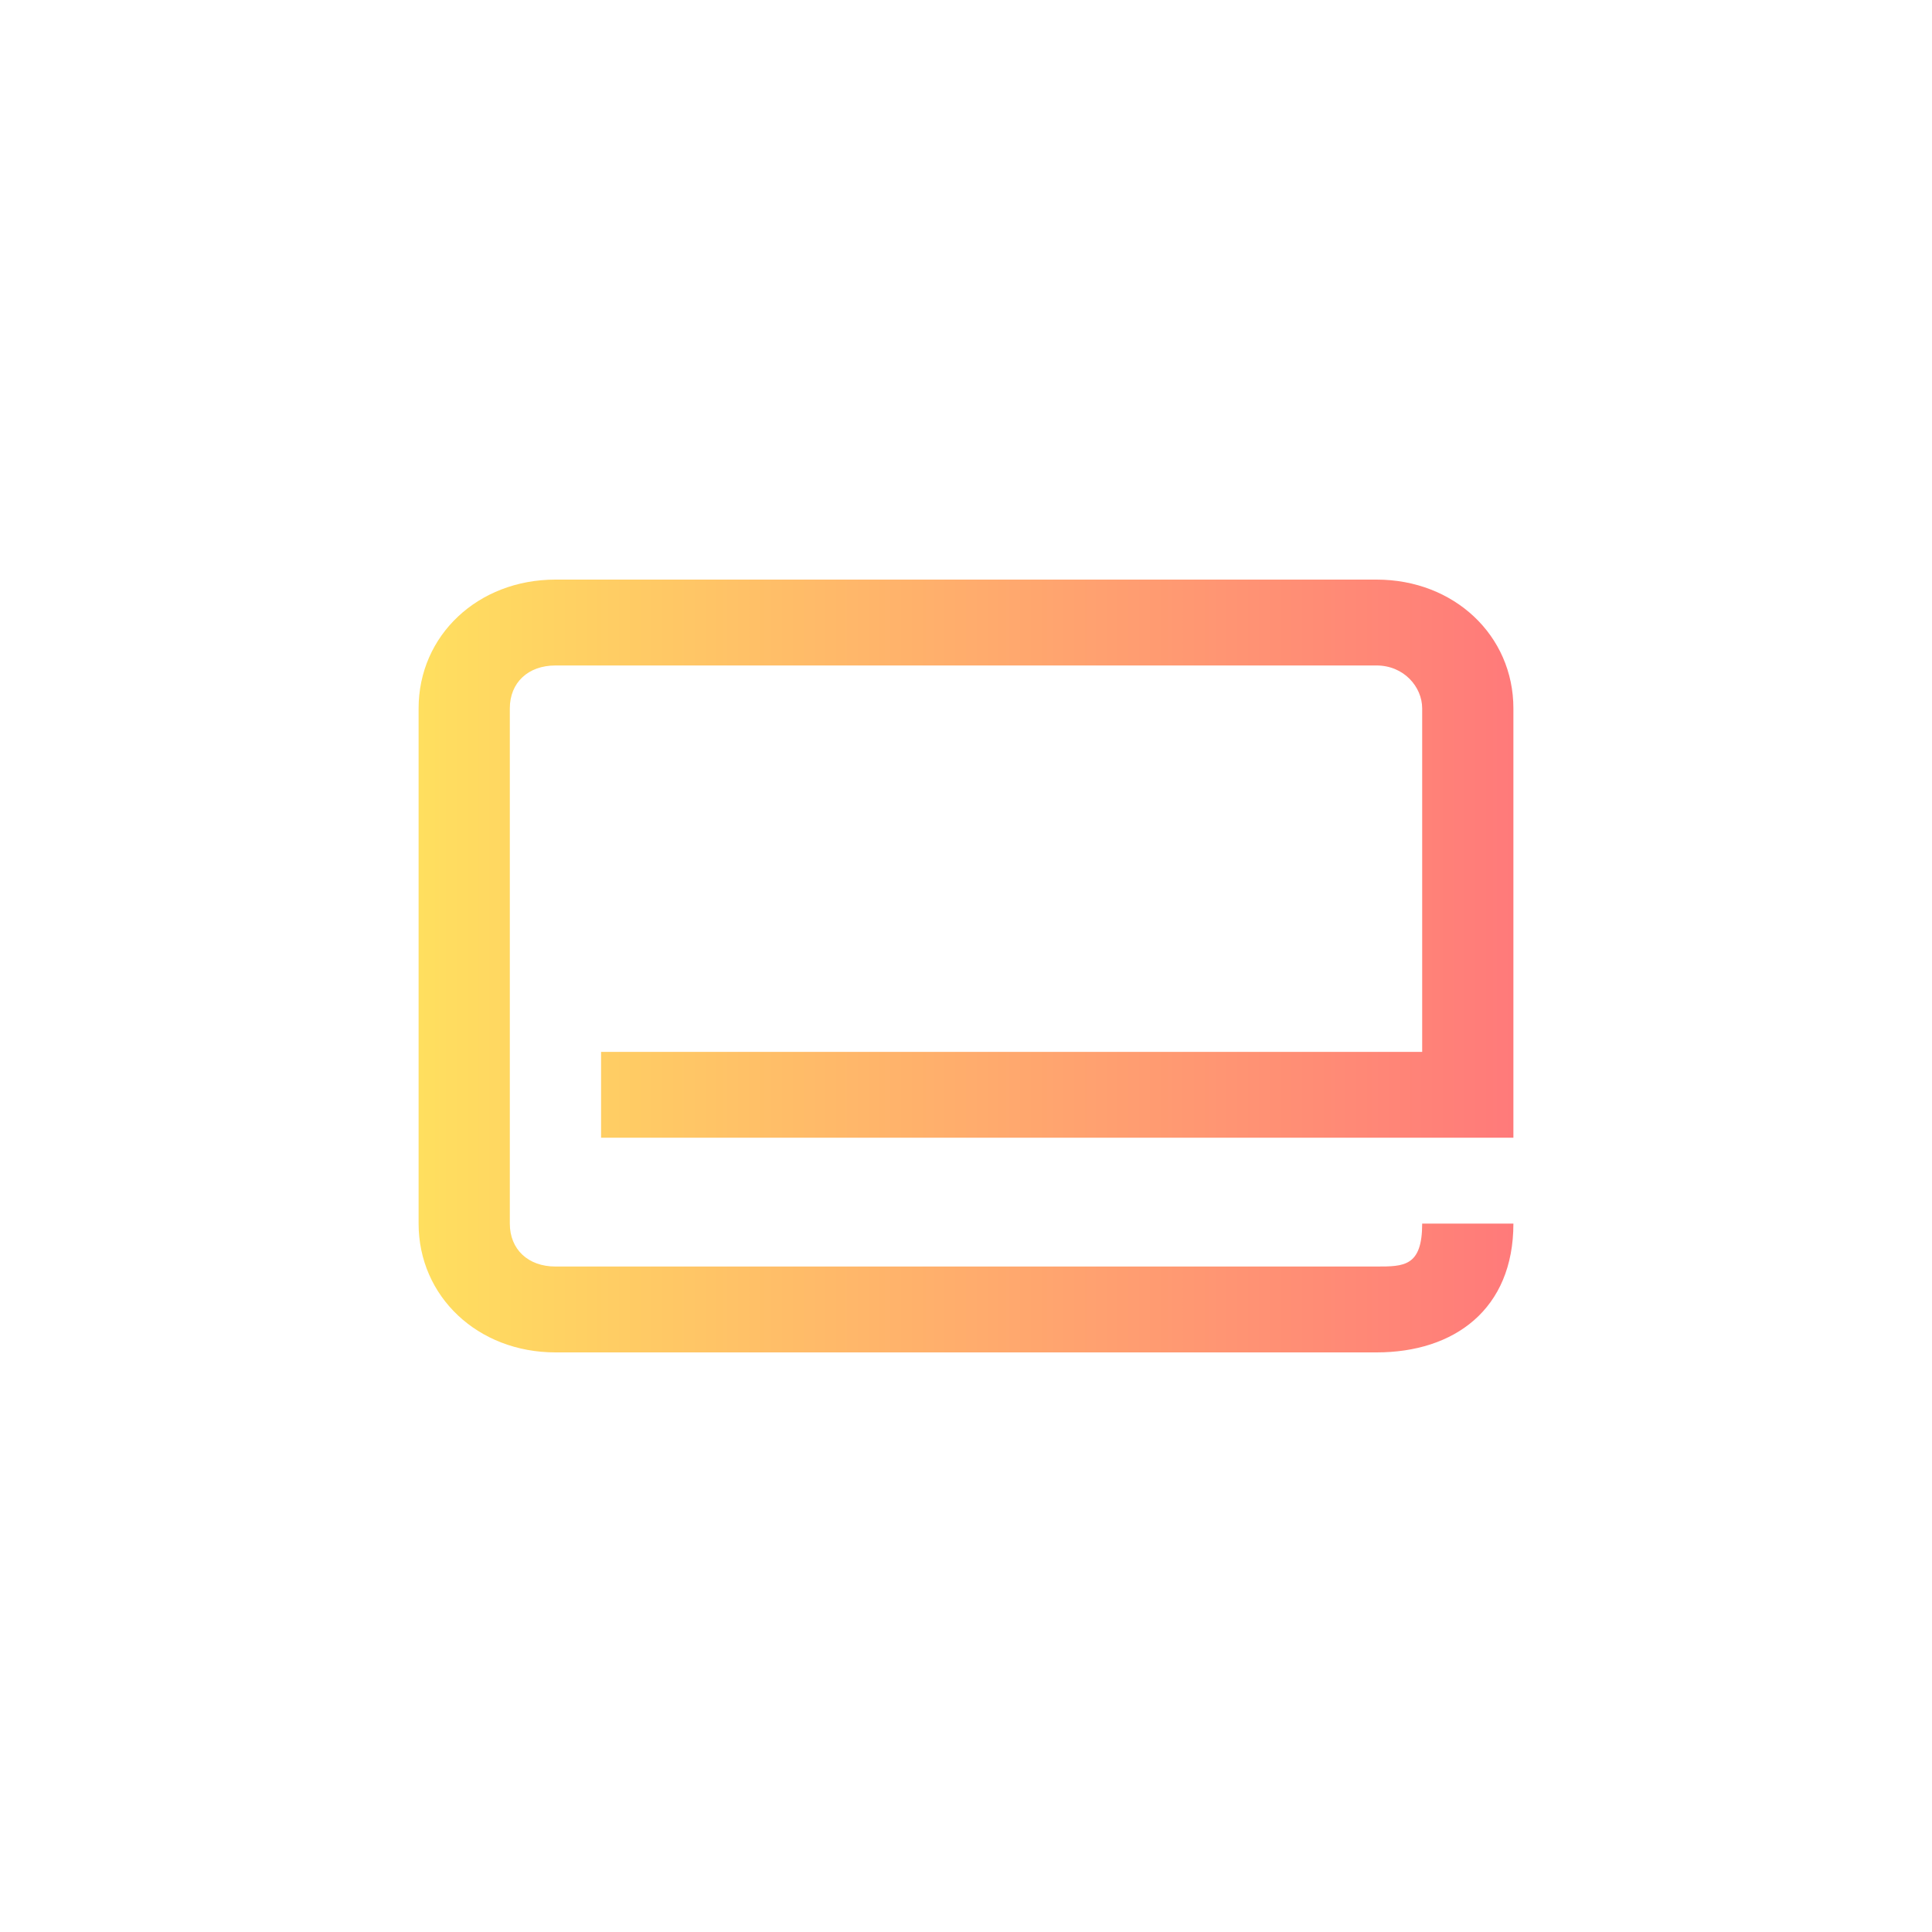 <svg width="60" height="60" viewBox="0 0 60 60" fill="none" xmlns="http://www.w3.org/2000/svg">
    <path d="M17.25 42L42.75 42C45.158 42 47 40.667 47 38L44.167 38C44.167 39.333 43.6 39.333 42.75 39.333L17.25 39.333C16.4 39.333 15.833 38.8 15.833 38L15.833 22C15.833 21.2 16.4 20.667 17.25 20.667L42.75 20.667C43.6 20.667 44.167 21.333 44.167 22L44.167 32.667L18.667 32.667L18.667 35.333L47 35.333L47 22C47 19.733 45.158 18 42.75 18L17.25 18C14.842 18 13 19.733 13 22L13 38C13 40.267 14.842 42 17.25 42Z" fill="url(#paint0_linear_253_11407)"/>
    <defs>
        <linearGradient id="paint0_linear_253_11407" x1="47" y1="30" x2="13" y2="30" gradientUnits="userSpaceOnUse">
            <stop stop-color="#FF7A7A"/>
            <stop offset="1" stop-color="#FFDF5F"/>
        </linearGradient>
    </defs>
</svg>
